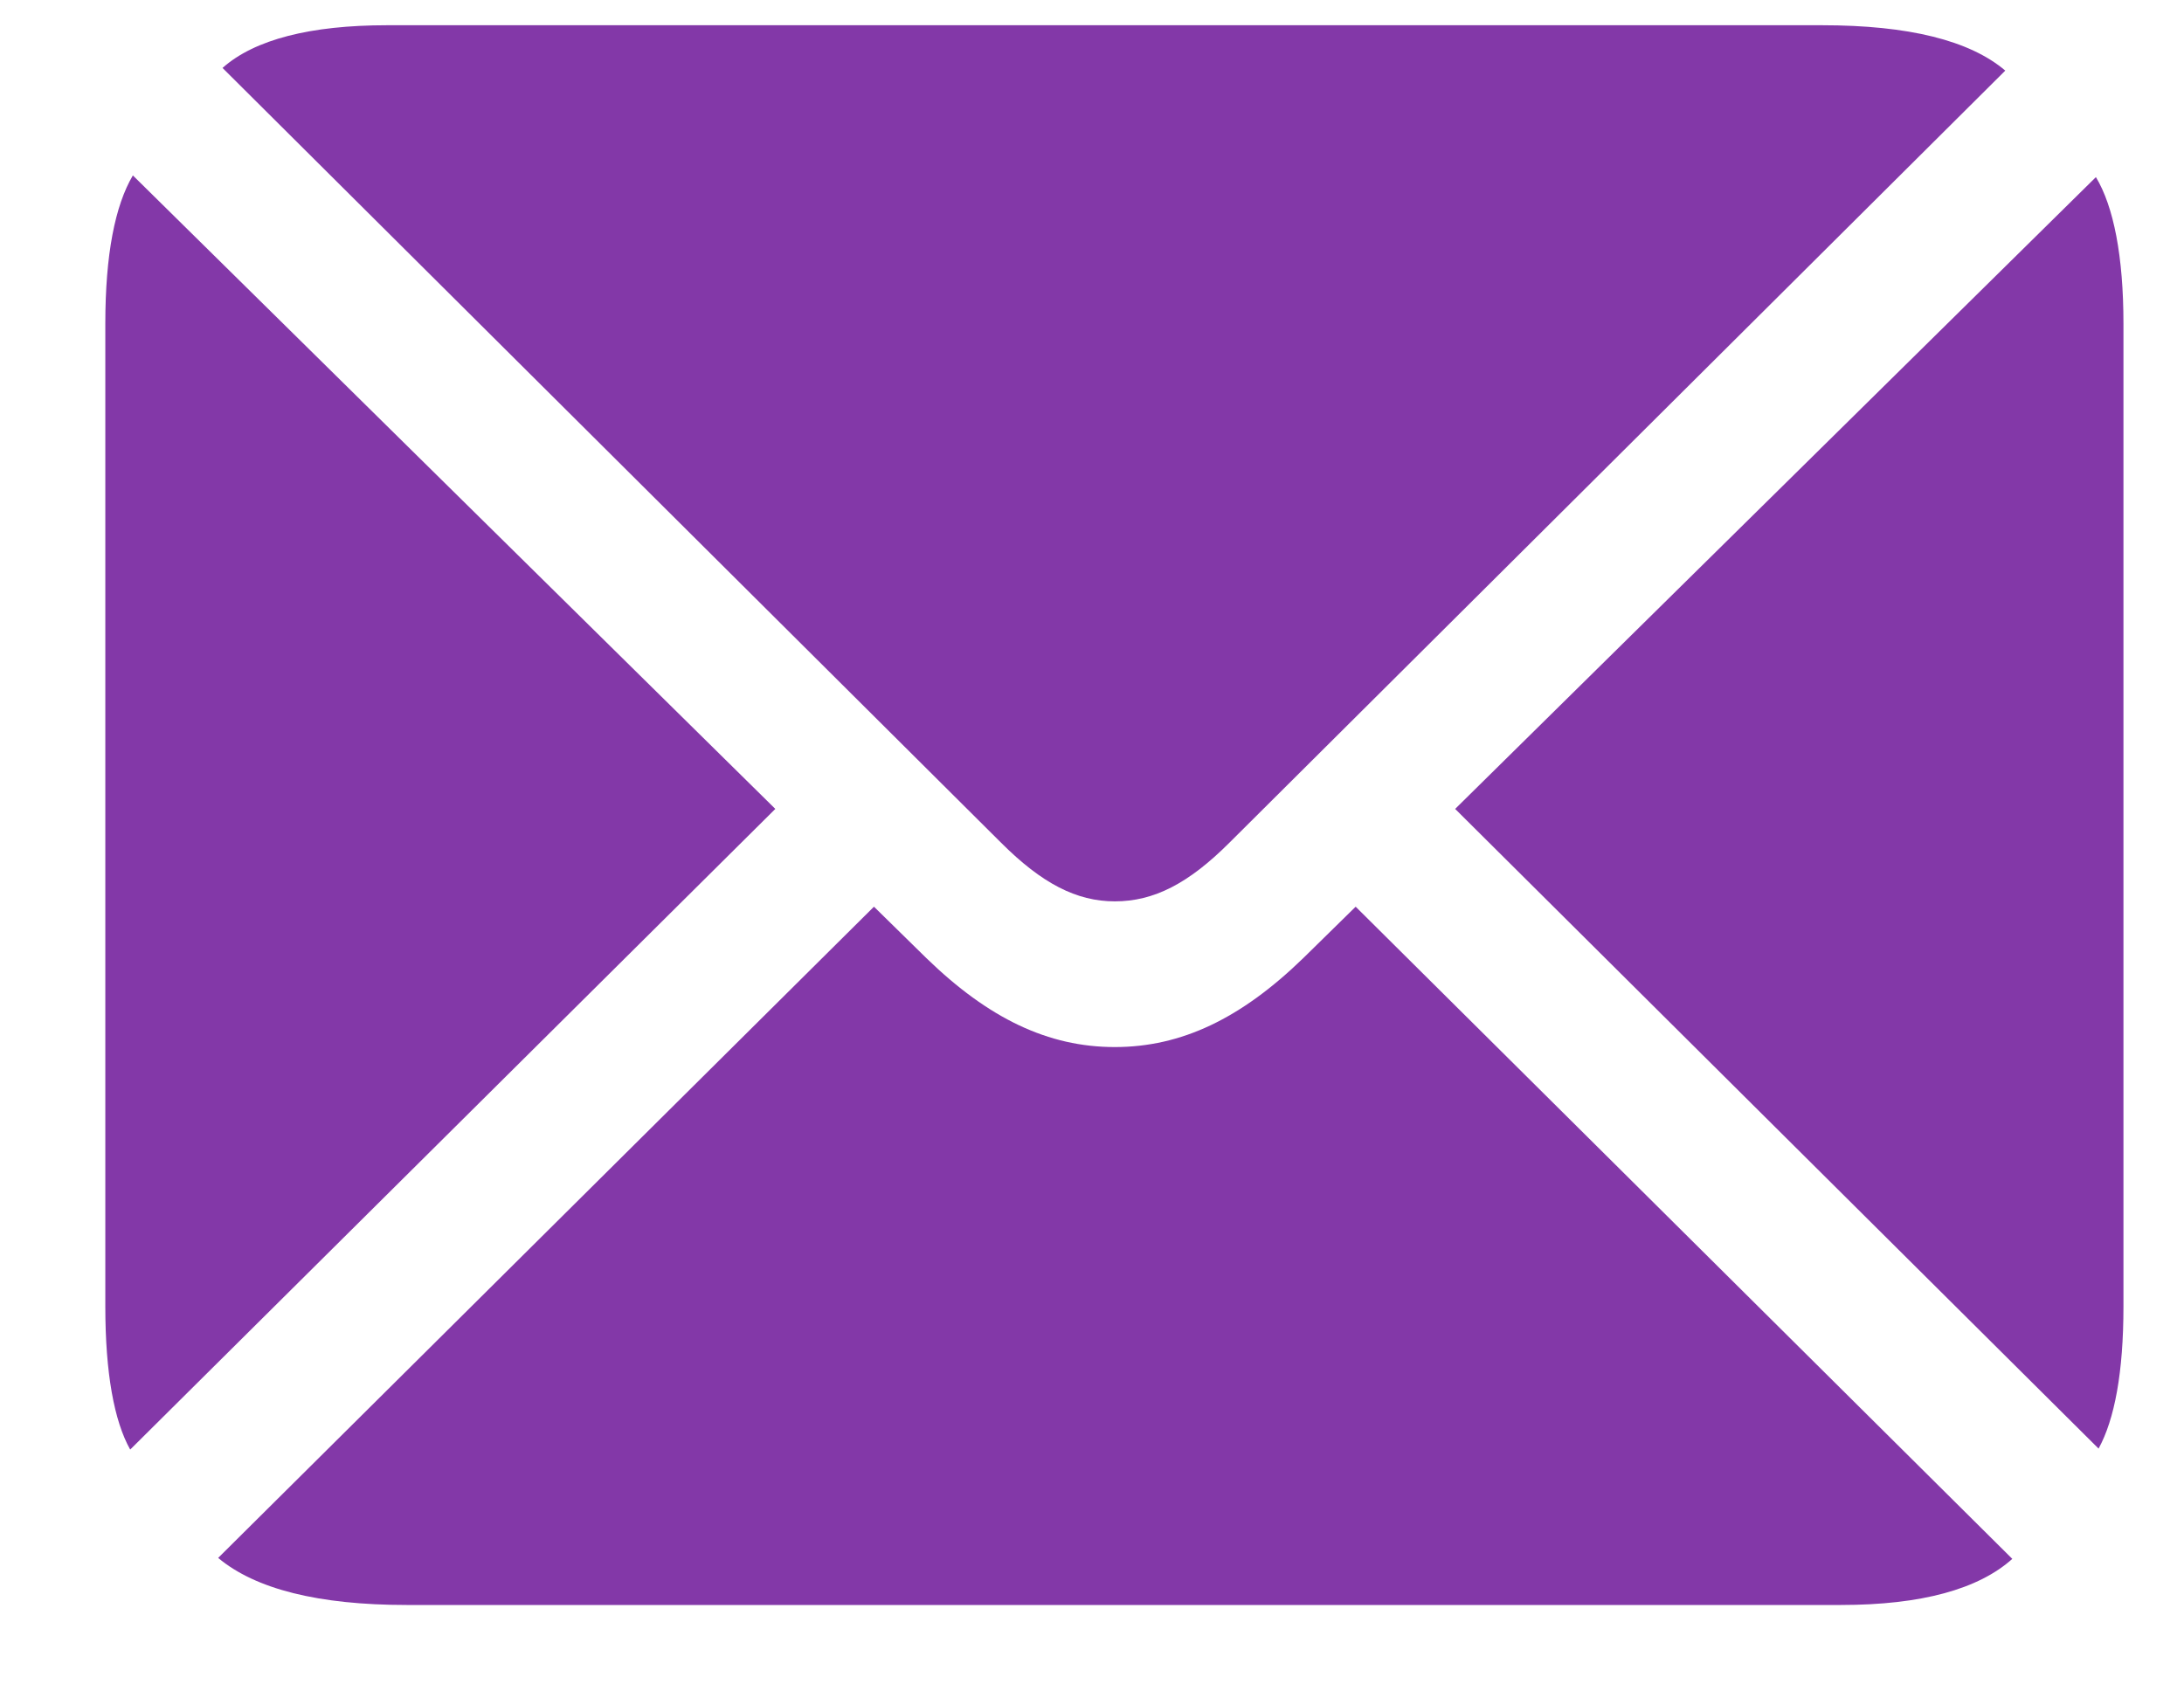 <svg width="18" height="14" viewBox="0 0 18 14" fill="none" xmlns="http://www.w3.org/2000/svg">
<path d="M9.188 7.43C9.51 7.43 9.796 7.283 10.133 6.946L16.527 0.582C16.234 0.333 15.729 0.208 15.018 0.208H3.189C2.56 0.208 2.098 0.325 1.834 0.56L8.25 6.946C8.587 7.283 8.873 7.43 9.188 7.43ZM1.073 11.949L6.39 6.668L1.095 1.446C0.948 1.695 0.868 2.098 0.868 2.669V10.77C0.868 11.319 0.941 11.714 1.073 11.949ZM17.296 11.941C17.428 11.7 17.501 11.312 17.501 10.77V2.669C17.501 2.112 17.42 1.702 17.274 1.46L11.993 6.668L17.296 11.941ZM3.351 13.23H15.172C15.838 13.23 16.307 13.099 16.585 12.85L11.173 7.474L10.741 7.898C10.228 8.396 9.737 8.631 9.188 8.631C8.639 8.631 8.148 8.396 7.635 7.898L7.203 7.474L1.798 12.842C2.105 13.099 2.625 13.23 3.351 13.23Z" fill="#8338A8"/>
</svg>
